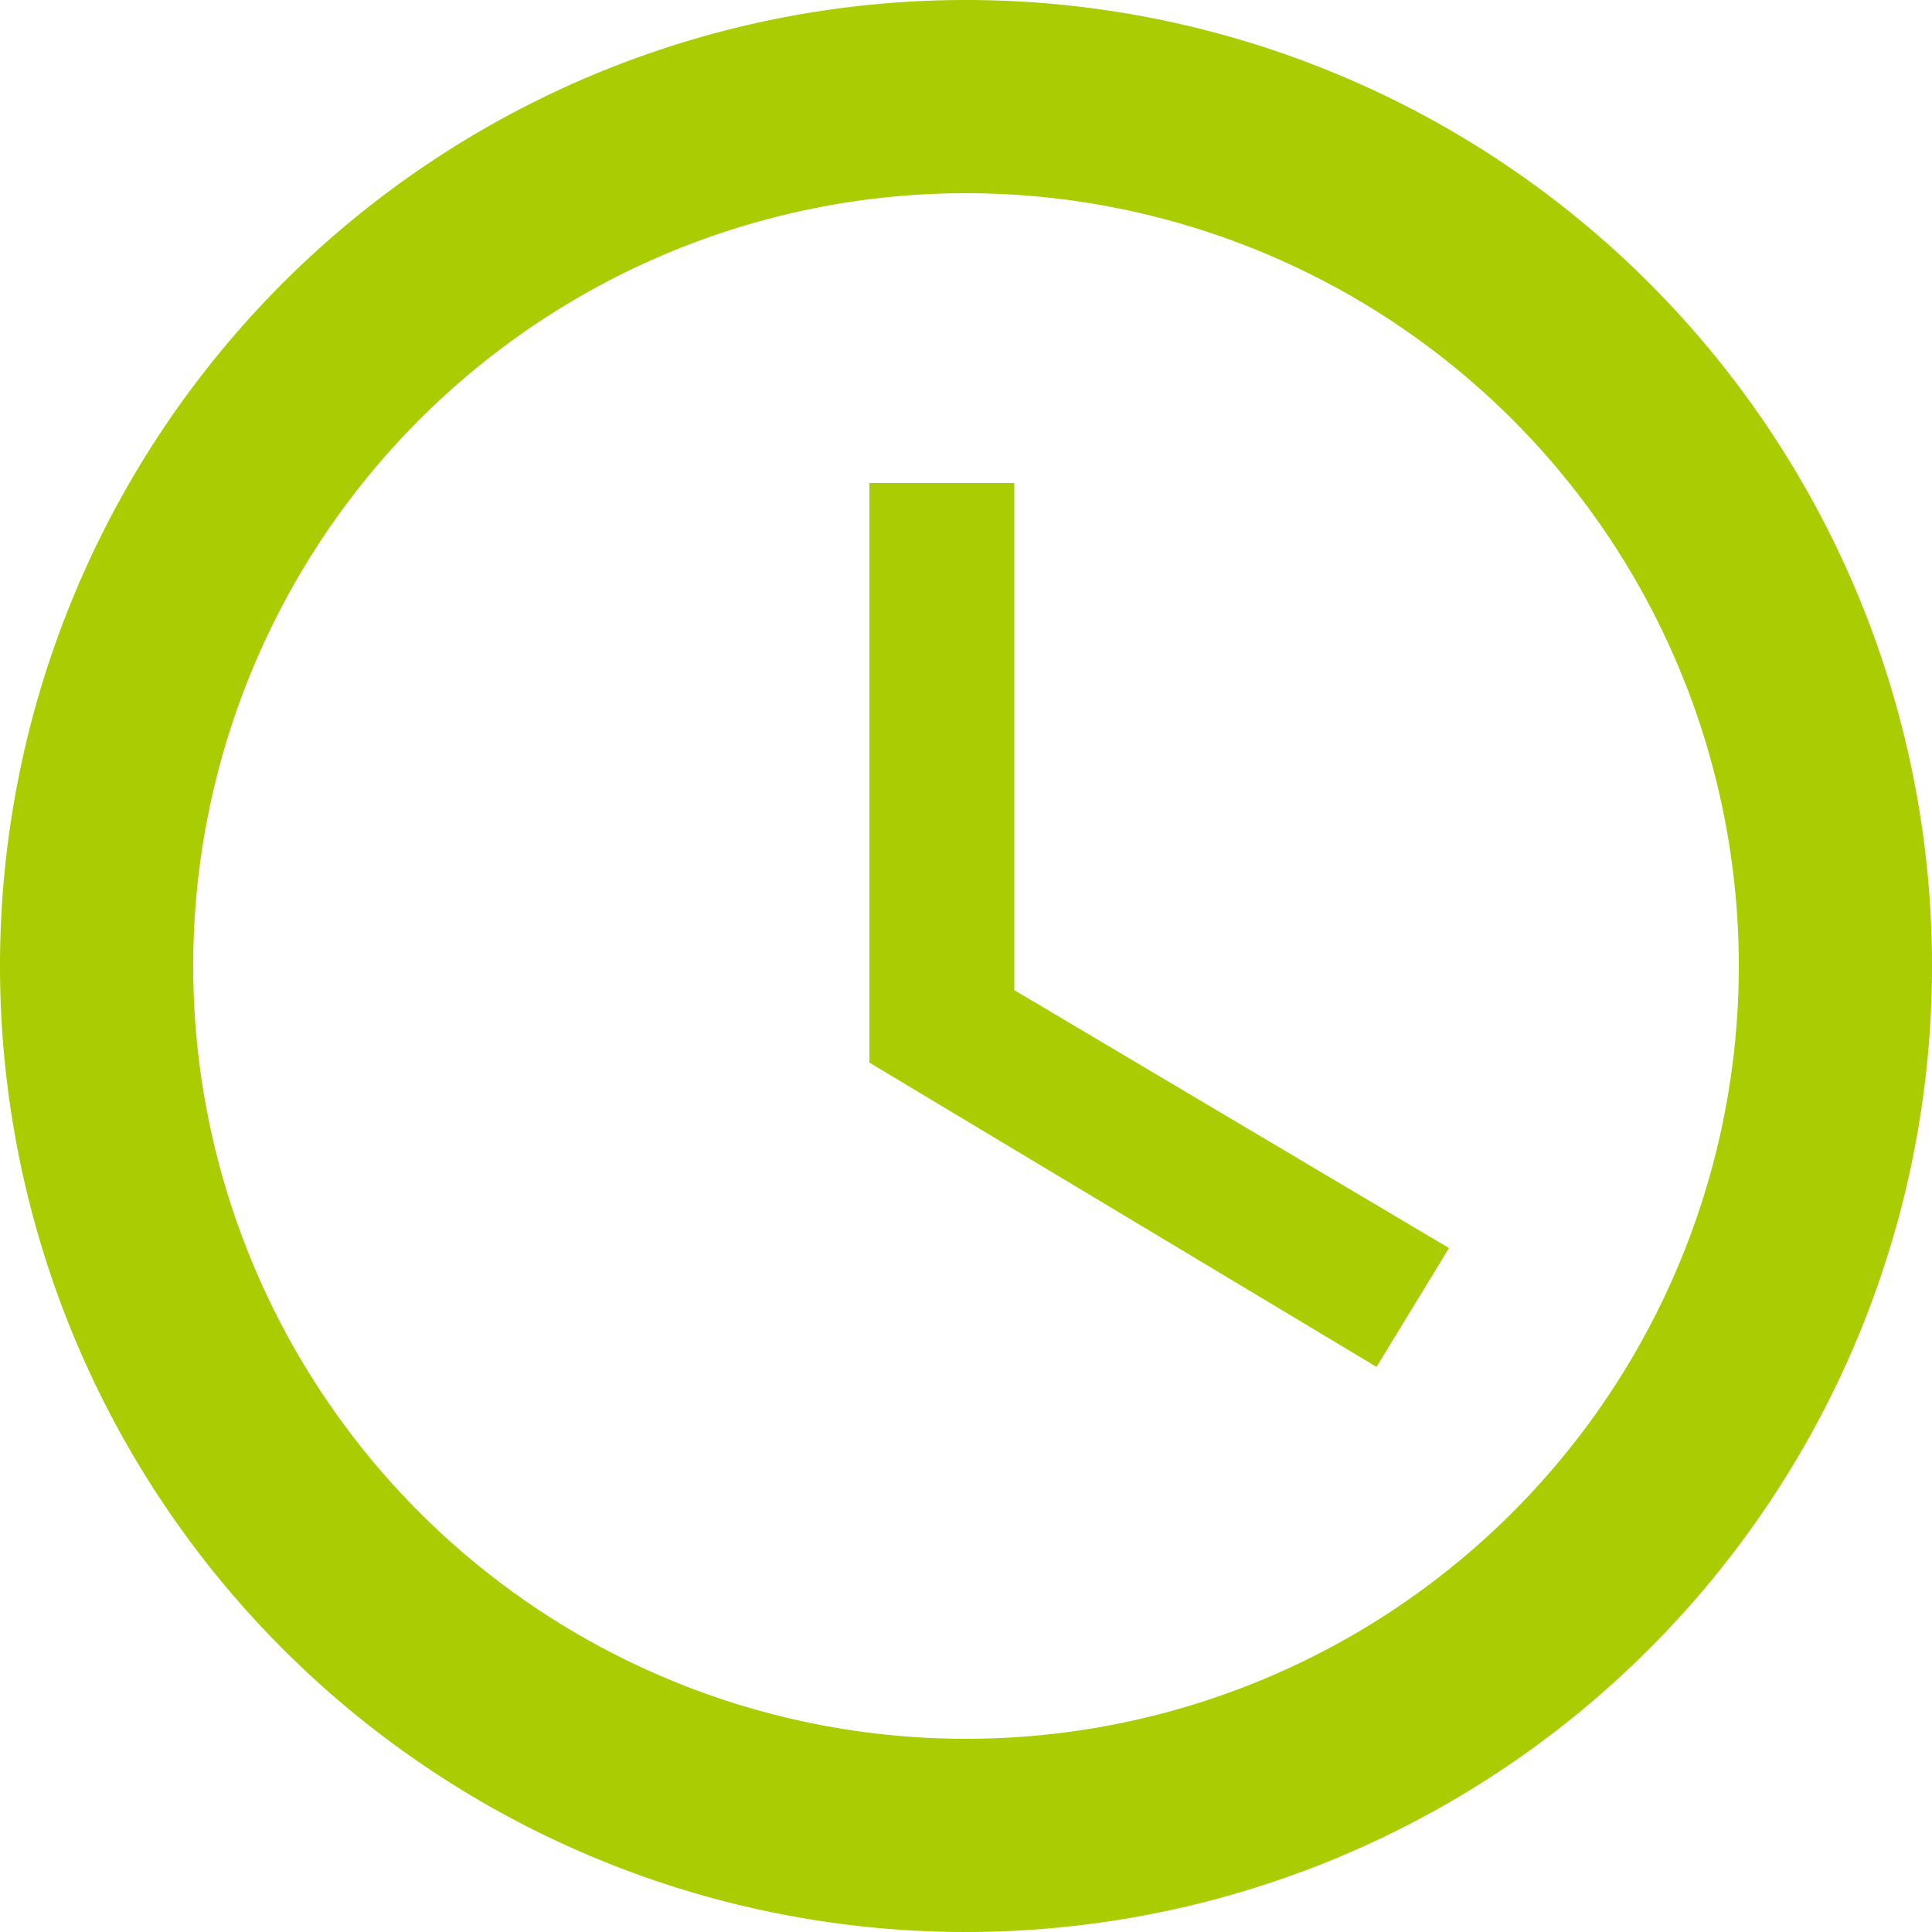 <svg xmlns="http://www.w3.org/2000/svg" xmlns:xlink="http://www.w3.org/1999/xlink" width="20" height="20" viewBox="0 0 20 20"><defs><clipPath id="a"><rect width="20" height="20" fill="#aacc03"/></clipPath></defs><g clip-path="url(#a)"><path d="M9.99,0A10,10,0,1,0,20,10,10,10,0,0,0,9.99,0M10,18a8,8,0,1,1,8-8,8,8,0,0,1-8,8" fill="#aacc03"/><path d="M10.5,5H9v6l5.25,3.15L15,12.92l-4.5-2.67Z" fill="#aacc03"/></g></svg>